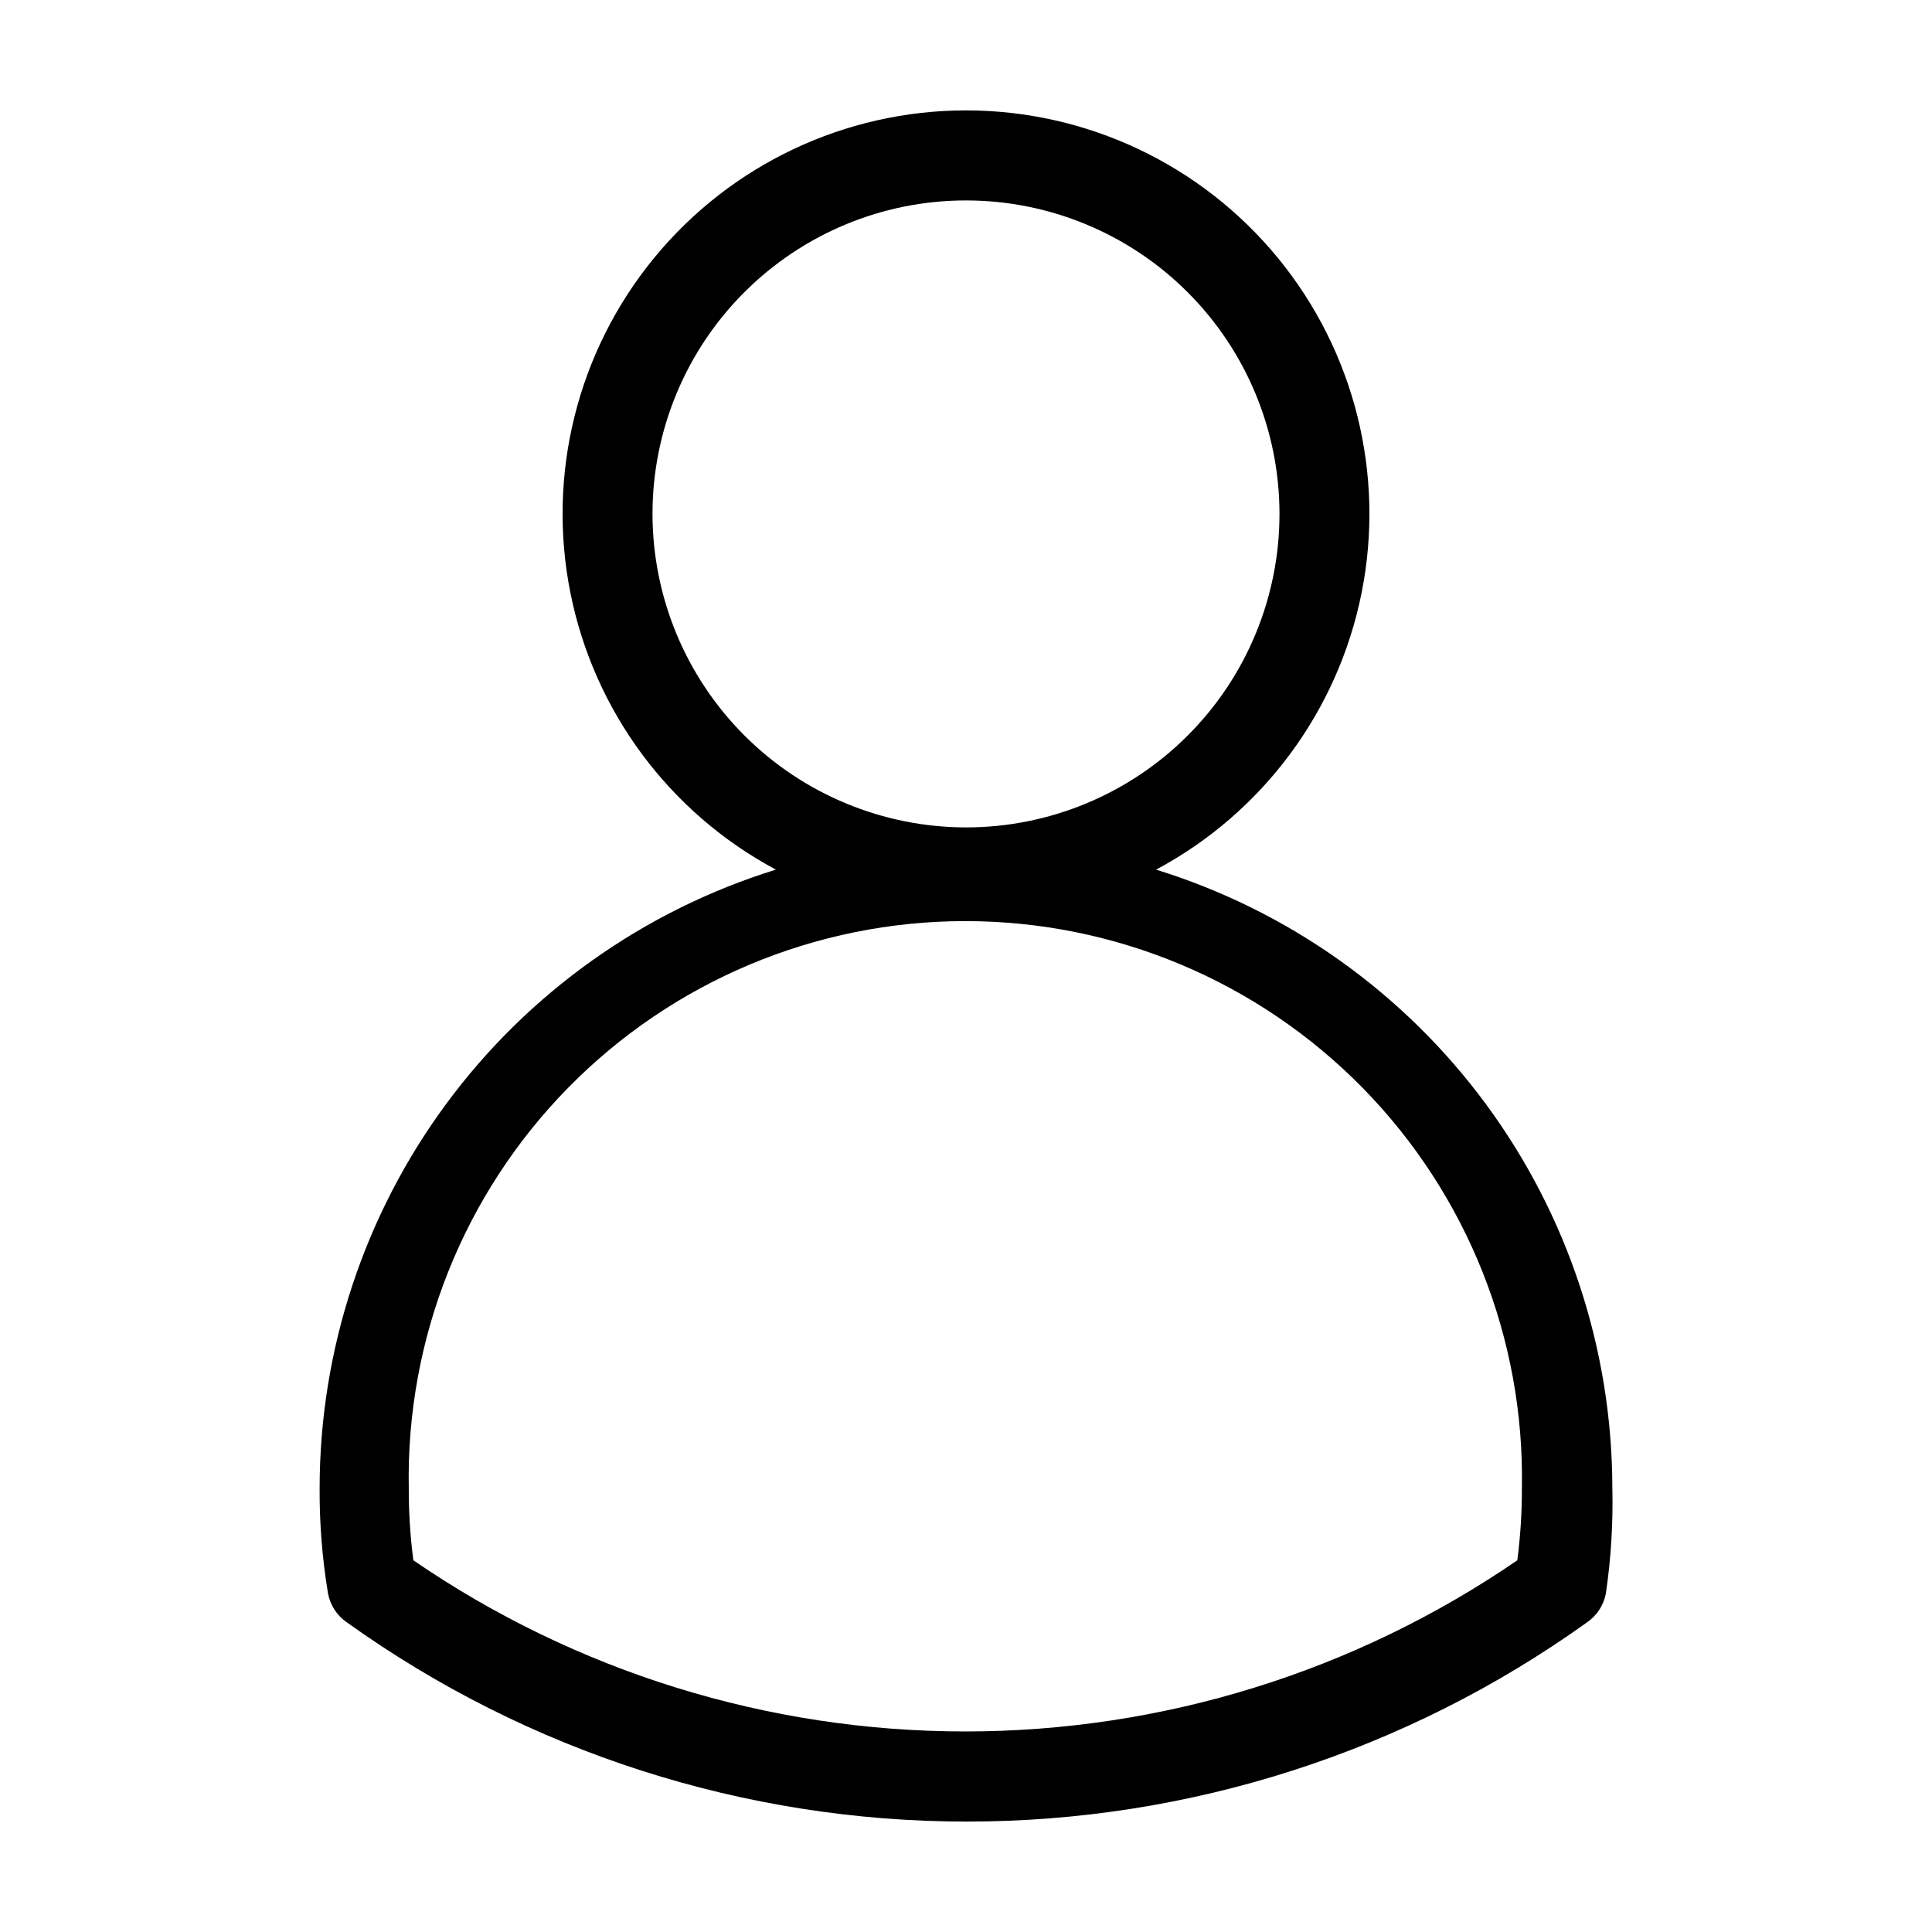 <?xml version="1.0" encoding="UTF-8"?>
<!-- Uploaded to: ICON Repo, www.iconrepo.com, Generator: ICON Repo Mixer Tools -->
<svg fill="#000000" width="800px" height="800px" version="1.1" viewBox="144 144 512 512" xmlns="http://www.w3.org/2000/svg">
 <path d="m450.38 374.46c28.234-15.086 48.223-42.031 54.473-73.426 6.246-31.395-1.902-63.941-22.207-88.688-20.309-24.746-50.633-39.09-82.645-39.09s-62.34 14.344-82.645 39.09c-20.309 24.746-28.457 57.293-22.207 88.688 6.246 31.395 26.234 58.34 54.469 73.426-34.992 10.84-65.602 32.59-87.355 62.066-21.754 29.477-33.512 65.137-33.559 101.77-0.055 9.367 0.688 18.723 2.219 27.961 0.578 3.141 2.394 5.918 5.035 7.711 47.91 34.316 105.36 52.77 164.29 52.77 58.934 0 116.38-18.453 164.29-52.77 2.641-1.793 4.457-4.57 5.039-7.711 1.359-9.254 1.934-18.609 1.711-27.961-0.047-36.633-11.805-72.293-33.559-101.77-21.754-29.477-52.363-51.227-87.355-62.066zm-133.46-94.266c0-22.031 8.75-43.164 24.332-58.742 15.578-15.582 36.711-24.336 58.746-24.336 22.031 0 43.164 8.754 58.742 24.336 15.582 15.578 24.336 36.711 24.336 58.742 0 22.035-8.754 43.168-24.336 58.746-15.578 15.582-36.711 24.332-58.742 24.332-22.027-0.027-43.145-8.785-58.719-24.359-15.574-15.578-24.336-36.691-24.359-58.719zm229.18 277.3c-43.059 29.547-94.059 45.359-146.28 45.359-52.219 0-103.22-15.812-146.28-45.359-0.824-6.348-1.23-12.742-1.211-19.145-0.73-39.59 14.484-77.809 42.223-106.07 27.738-28.254 65.672-44.176 105.27-44.176 39.598 0 77.531 15.922 105.27 44.176 27.738 28.258 42.953 66.477 42.223 106.07 0.02 6.402-0.387 12.797-1.211 19.145z"/>
</svg>